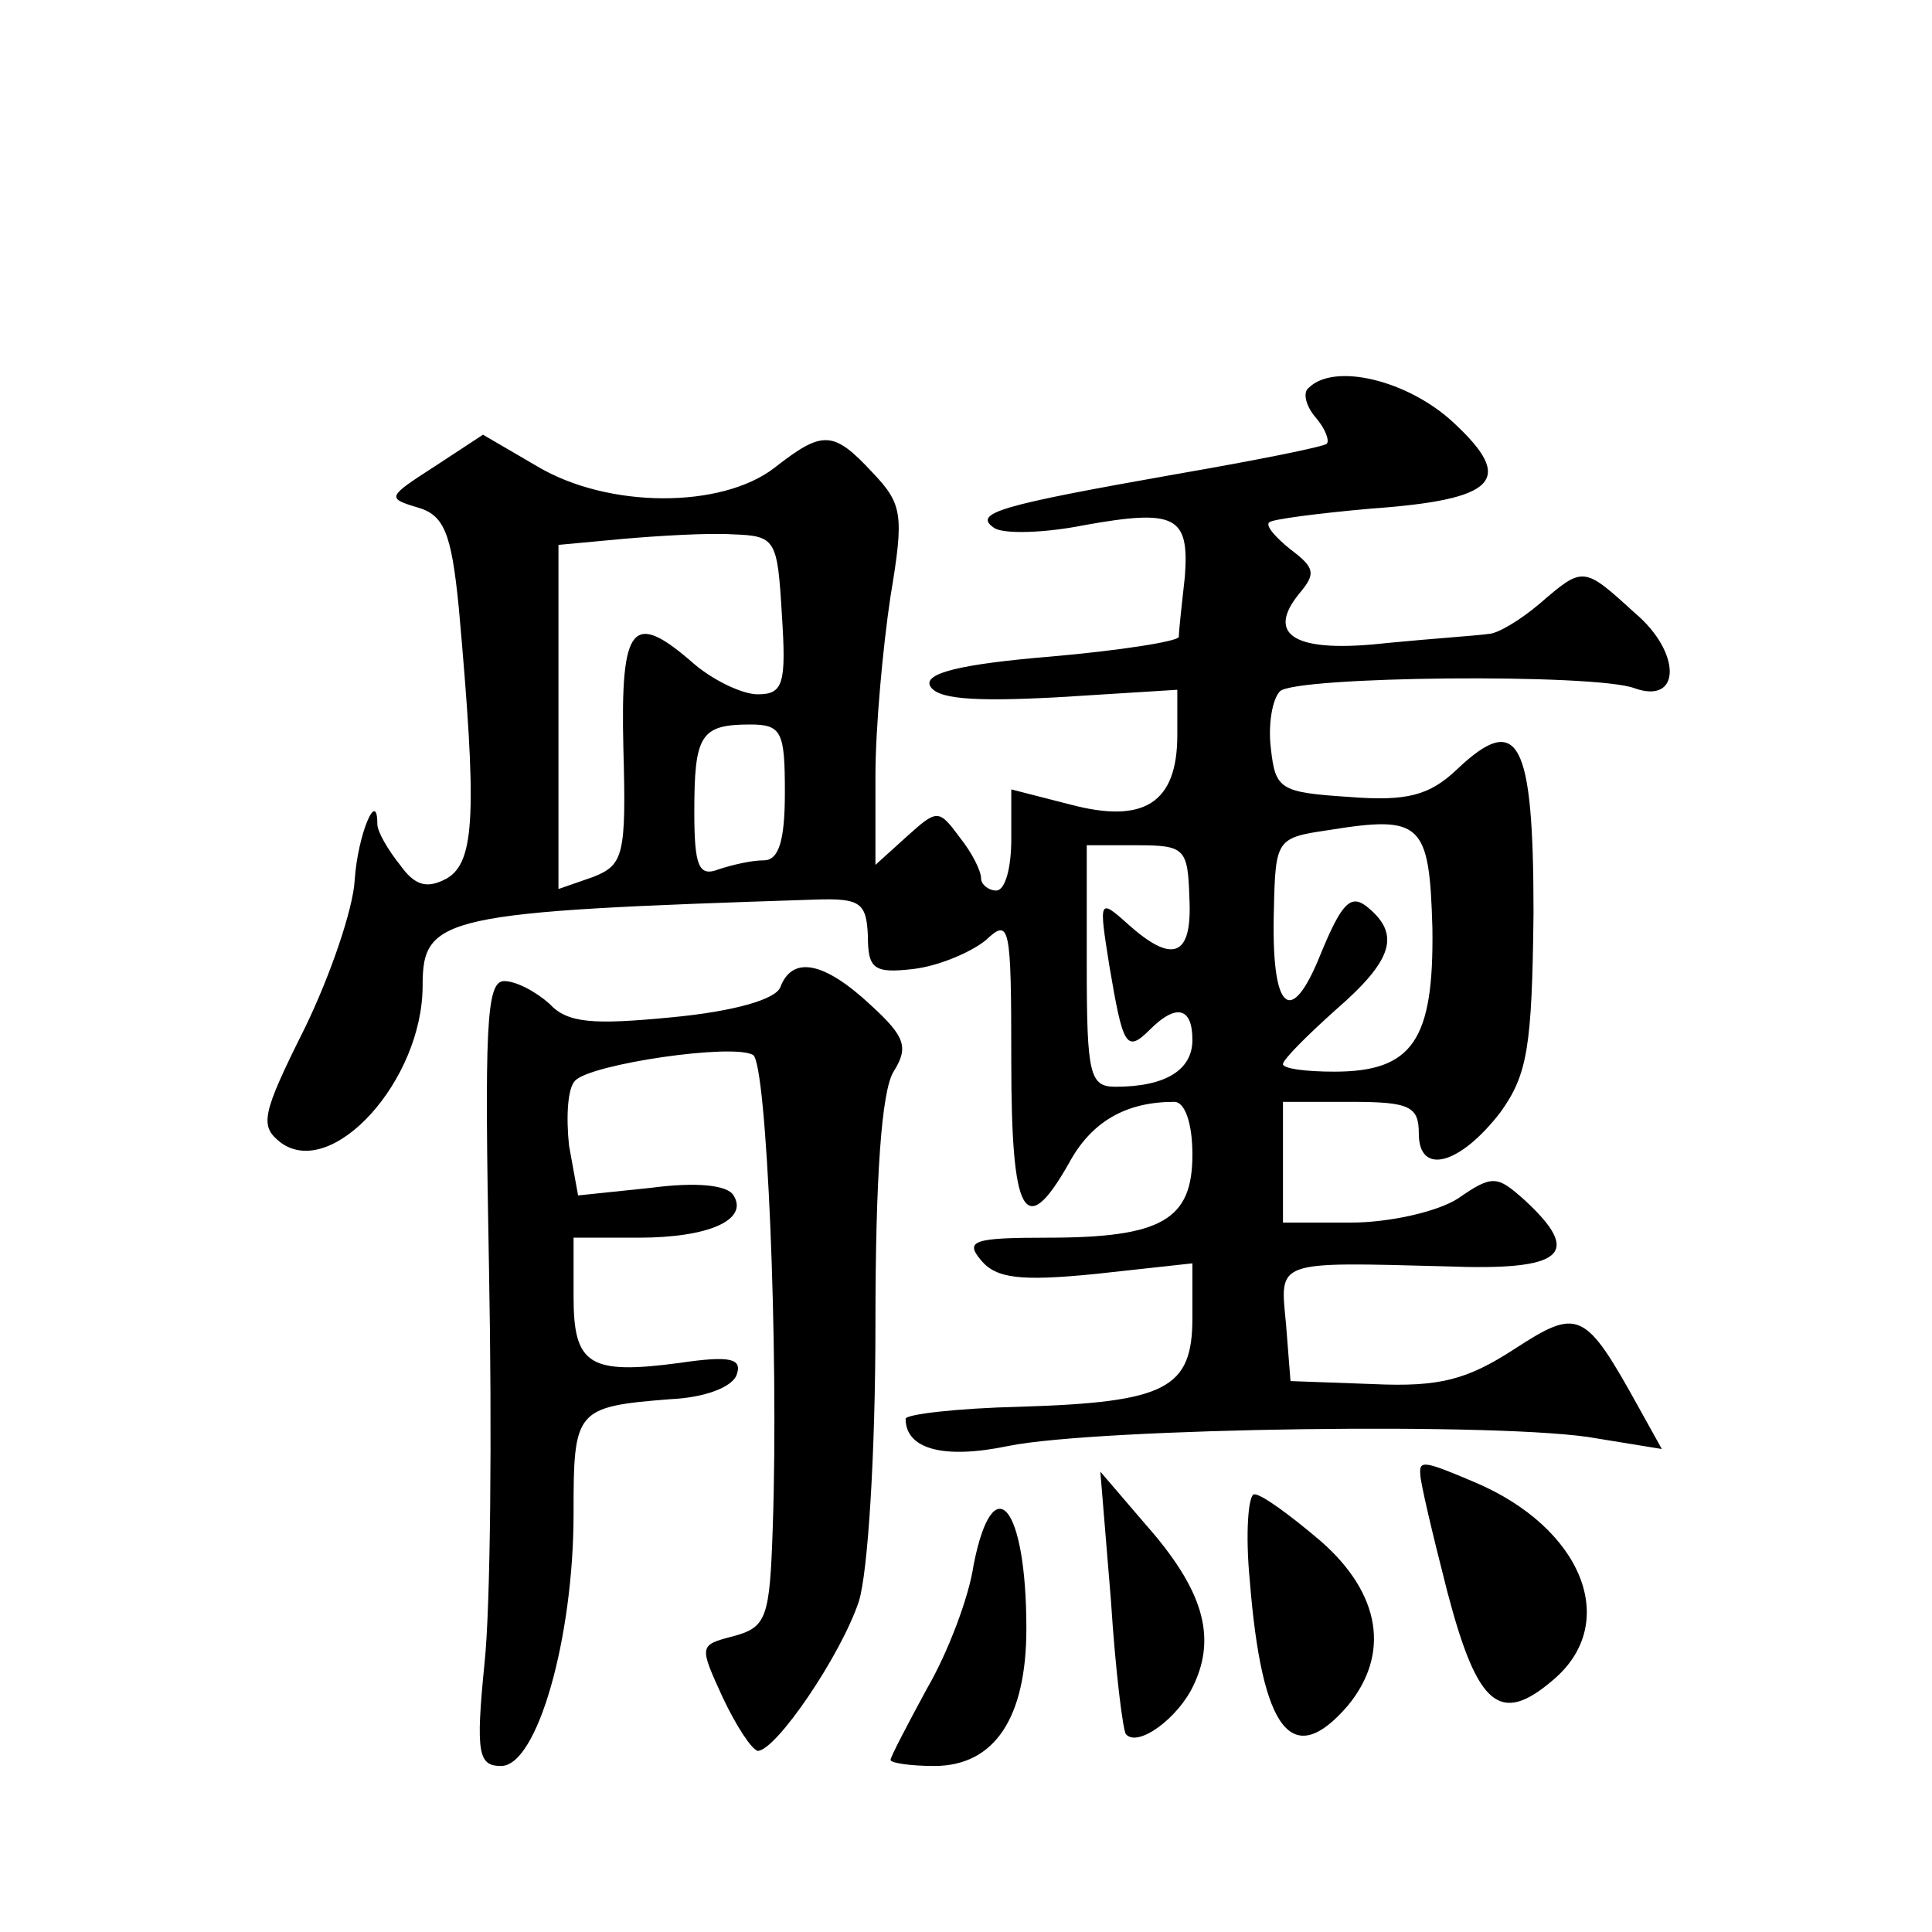 <?xml version="1.0" standalone="no"?>
<!DOCTYPE svg PUBLIC "-//W3C//DTD SVG 20010904//EN"
 "http://www.w3.org/TR/2001/REC-SVG-20010904/DTD/svg10.dtd">
<svg version="1.0" xmlns="http://www.w3.org/2000/svg"
 width="128pt" height="128pt" viewBox="0 0 128 128"
 preserveAspectRatio="xMidYMid meet">
<g transform="translate(0,128) scale(0.1,-0.1)"
fill="#0" stroke="none">
<path d="M867 1023 c-4 -3 -2 -12 5 -20 6 -7 9 -15 7 -17 -2 -2 -47 -11 -99 -20
-119 -21 -136 -26 -121 -36 7 -4 34 -3 59 2 61 11 70 6 67 -34 -2 -18 -4 -36 -4
-40 -1 -3 -39 -9 -85 -13 -60 -5 -83 -11 -80 -19 4 -9 27 -11 84 -8 l80 5 0 -30
c0 -45 -22 -59 -71 -46 l-39 10 0 -33 c0 -19 -4 -34 -10 -34 -5 0 -10 4 -10 8 0
5 -6 17 -14 27 -14 19 -15 19 -35 1 l-21 -19 0 59 c0 32 5 86 10 119 9 54 8 61
-12 82 -26 28 -33 28 -65 3 -35 -27 -110 -27 -157 1 l-36 21 -32 -21 c-31 -20 -32
-21 -12 -27 18 -5 23 -16 28 -67 12 -134 11 -168 -8 -179 -13 -7 -21 -5 -31 9 -8
10 -15 22 -15 27 0 24 -13 -7 -15 -37 -1 -19 -16 -63 -33 -98 -29 -58 -30 -65 -16
-76 34 -25 94 41 94 104 0 46 13 49 260 57 30 1 34 -2 35 -24 0 -22 4 -25 30 -22
17 2 38 11 48 19 16 15 17 11 17 -80 0 -103 9 -119 38 -68 15 28 38 41 70 41 7
0 12 -14 12 -35 0 -43 -20 -55 -96 -55 -49 0 -55 -2 -44 -15 10 -12 26 -14 76 -9
l64 7 0 -36 c0 -47 -17 -56 -114 -59 -42 -1 -76 -5 -76 -8 0 -20 25 -27 68 -18
59 12 332 16 390 5 l43 -7 -15 27 c-36 65 -40 67 -83 39 -31 -20 -49 -25 -93 -23
l-55 2 -3 38 c-4 42 -8 41 106 38 78 -3 91 8 52 44 -18 16 -21 17 -44 1 -14 -9
-46 -16 -71 -16 l-45 0 0 40 0 40 45 0 c39 0 45 -3 45 -21 0 -28 27 -21 54 14 18
25 21 43 22 132 0 115 -10 134 -51 95 -18 -17 -33 -21 -71 -18 -46 3 -49 5 -52
32 -2 16 1 33 6 38 10 10 209 12 235 2 31 -11 31 24 0 50 -34 31 -34 31 -63 6 -13
-11 -28 -20 -34 -20 -6 -1 -36 -3 -67 -6 -61 -7 -81 5 -58 33 11 13 10 17 -6 29
-10 8 -17 16 -14 18 2 2 33 6 67 9 84 6 96 19 55 57 -30 28 -79 40 -96 23z m-349
-150 c3 -46 1 -53 -16 -53 -10 0 -29 9 -42 20 -41 36 -49 27 -47 -56 2 -71 0 -77
-20 -85 l-23 -8 0 114 0 114 43 4 c23 2 56 4 72 3 29 -1 30 -3 33 -53z m2 -118
c0 -32 -4 -45 -14 -45 -8 0 -21 -3 -30 -6 -13 -5 -16 2 -16 38 0 51 4 58 37 58
21 0 23 -5 23 -45z m429 -90 c1 -74 -13 -95 -65 -95 -19 0 -34 2 -34 5 0 3 16 19
35 36 38 33 43 50 21 68 -11 9 -17 3 -31 -31 -20 -50 -33 -38 -31 30 1 46 2 47
36 52 62 10 67 5 69 -65z m-161 20 c2 -39 -11 -44 -41 -17 -19 17 -19 16 -12 -28
9 -53 11 -58 27 -42 17 17 28 15 28 -7 0 -20 -18 -31 -51 -31 -17 0 -19 8 -19 80
l0 80 33 0 c32 0 34 -2 35 -35z M517 626 c-3 -8 -30 -16 -72 -20 -52 -5 -69 -4
-81 9 -9 8 -22 15 -30 15 -12 0 -13 -31 -10 -192 2 -106 1 -223 -3 -260 -6 -60
-4 -68 11 -68 24 0 48 85 48 167 0 69 1 71 64 76 23 1 41 8 44 16 4 11 -4 13 -38
8 -60 -8 -70 -1 -70 44 l0 39 43 0 c47 0 73 12 63 28 -4 7 -25 9 -55 5 l-48 -5
-6 33 c-2 19 -1 38 4 43 10 11 105 25 118 17 9 -6 17 -194 13 -312 -2 -61 -4 -67
-26 -73 -23 -6 -23 -6 -7 -41 9 -19 19 -34 23 -35 12 0 55 63 67 99 6 19 11 98
11 183 0 98 4 155 12 168 10 16 8 23 -15 44 -31 29 -52 33 -60 12z M941 303 c0
-5 8 -39 18 -78 20 -76 35 -88 70 -58 45 38 19 101 -52 131 -33 14 -37 15 -36 5z
M736 220 c3 -47 8 -87 10 -89 8 -9 35 11 45 33 15 32 6 63 -32 106 l-30 35 7 -85z
M828 233 c8 -100 28 -126 65 -83 28 34 22 74 -18 109 -20 17 -39 31 -44 31 -4 0
-6 -26 -3 -57z M645 243 c-3 -21 -17 -58 -31 -82 -13 -24 -24 -45 -24 -47 0 -2
13 -4 29 -4 40 0 61 32 61 91 0 82 -22 108 -35 42z"/>
</g>
</svg>
